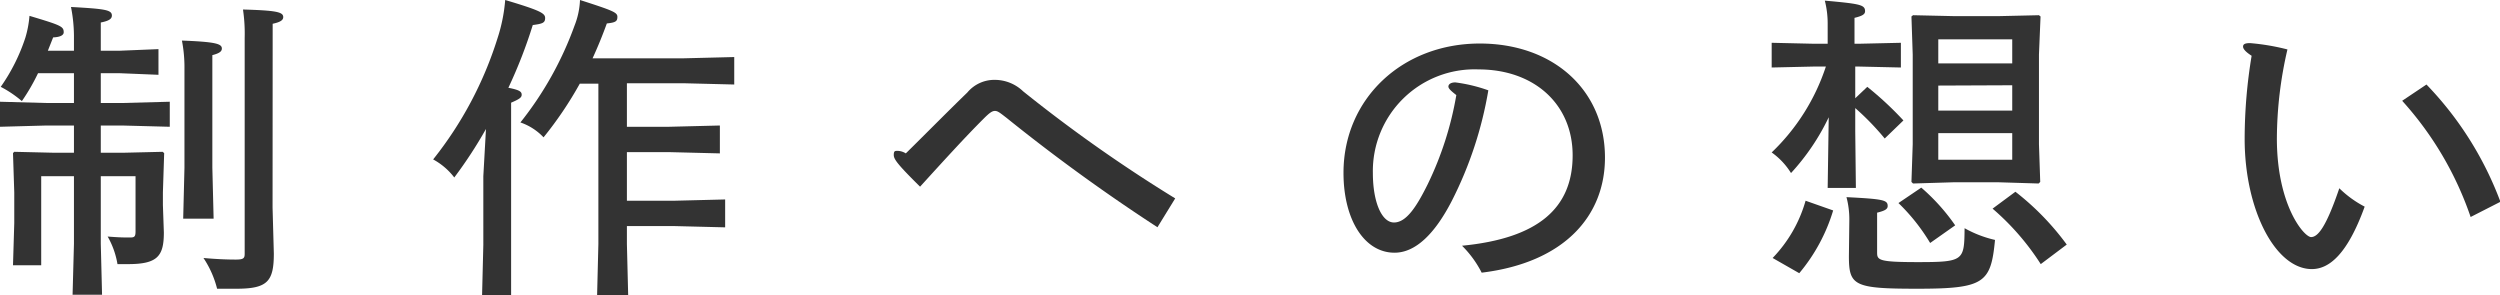 <svg xmlns="http://www.w3.org/2000/svg" viewBox="0 0 236.64 27.96"><defs><style>.cls-1{fill:#333;}</style></defs><title>アセット 122</title><g id="レイヤー_2" data-name="レイヤー 2"><g id="レイヤー_2-2" data-name="レイヤー 2"><path class="cls-1" d="M7,4.8V3.36A14.65,14.65,0,0,0,6.72.66c3.21.18,3.87.27,3.87.81,0,.33-.3.51-1.05.66V4.8h1.83L15,4.65V7.08l-3.66-.15H9.54V9.75h2l4.53-.12V12l-4.53-.12h-2v2.58h2.07l3.78-.09.15.12-.12,3.72v1.2L15.51,22c0,2.25-.6,3-3.39,3h-1a7.83,7.83,0,0,0-.93-2.61c1.14.09,1.53.09,2.13.09.42,0,.51-.09.51-.6V16.68H9.54v6.39l.12,4.83H6.87L7,23.07V16.68H3.9v8.43H1.23l.12-4V18.21l-.12-3.72.12-.12,3.81.09H7V11.88H4.41L0,12V9.63l4.41.12H7V6.93H3.6A19,19,0,0,1,2.07,9.57a10.52,10.52,0,0,0-2-1.35A17.61,17.61,0,0,0,2.4,3.57,9.78,9.78,0,0,0,2.79,1.5c3,.9,3.24,1,3.24,1.56,0,.24-.27.45-1,.48L4.53,4.8ZM20.1,15.87l.12,4.83H17.34l.12-4.83V6.54a13.34,13.34,0,0,0-.24-2.7c3.15.12,3.78.3,3.78.75,0,.27-.21.45-.9.63Zm5.7,3.78L25.92,24c0,2.64-.6,3.33-3.54,3.33H20.55a9.33,9.33,0,0,0-1.29-2.91c1.32.12,2.34.15,3.06.15s.84-.12.84-.54V3.6A15.56,15.56,0,0,0,23,.9c3.18.09,3.81.24,3.81.72,0,.3-.3.48-1,.63Z"/><path class="cls-1" d="M46,12.21A41.87,41.87,0,0,1,43,16.8a6.28,6.28,0,0,0-2-1.71A35.3,35.3,0,0,0,47.1,3.6,15.54,15.54,0,0,0,47.82,0c3.36,1,3.78,1.26,3.78,1.71s-.24.54-1.17.66a45.57,45.57,0,0,1-2.31,5.94c1.11.21,1.26.39,1.26.66s-.24.42-1,.75V28H45.63l.12-4.83V16.68Zm8.88-4.29A35,35,0,0,1,51.45,13a5.43,5.43,0,0,0-2.19-1.41,32.25,32.25,0,0,0,5.13-9.18A7.35,7.35,0,0,0,54.9,0C58,1,58.44,1.17,58.44,1.59s-.15.54-1,.63c-.39,1.08-.84,2.19-1.35,3.3h8.61l4.8-.12V8l-4.8-.12H59.34V12h4l4.8-.12v2.64l-4.8-.12h-4V19h4.5l4.8-.12v2.64l-4.8-.12h-4.5V23.1l.12,4.83H56.52l.12-4.83V7.92Z"/><path class="cls-1" d="M109.56,21.51A173.89,173.89,0,0,1,95.28,11.16c-.66-.51-.84-.66-1.11-.66s-.54.21-1.08.75c-1.74,1.74-3.57,3.75-6,6.42-2.16-2.13-2.49-2.61-2.49-3s.12-.39.36-.39a1.53,1.53,0,0,1,.78.24c1.8-1.77,4-4,5.82-5.76a3.33,3.33,0,0,1,2.61-1.2,3.87,3.87,0,0,1,2.67,1.08,139.68,139.68,0,0,0,14.4,10.14Z"/><path class="cls-1" d="M148.86,14.7c0-4.83-3.63-8.13-8.91-8.13a9.63,9.63,0,0,0-10,9.81c0,2.76.84,4.68,2,4.68s2.13-1.47,3.21-3.66A31.33,31.33,0,0,0,137.85,9c-.54-.42-.75-.63-.75-.81s.18-.39.66-.39a15,15,0,0,1,3.12.75A36.34,36.34,0,0,1,137.43,19c-1.62,3.15-3.45,4.92-5.43,4.92-2.85,0-4.83-3.12-4.83-7.56,0-7,5.55-12.24,12.9-12.24,6.93,0,11.85,4.38,11.85,10.8,0,5.49-3.81,9.93-11.67,10.89a9.9,9.9,0,0,0-1.86-2.55C145.59,22.56,148.86,19.71,148.86,14.7Z"/><path class="cls-1" d="M173.1,11.1a21.29,21.29,0,0,1-3.57,5.28,6.74,6.74,0,0,0-1.83-1.95,19.79,19.79,0,0,0,5.13-8.13h-1.2l-3.93.09V4.05l3.93.09H173V2.25a8.67,8.67,0,0,0-.27-2.19c3.33.3,3.81.39,3.81,1,0,.3-.27.45-1,.63V4.14H176l3.93-.09V6.39L176,6.3h-.39v3l1.14-1.08a31.32,31.32,0,0,1,3.42,3.18l-1.77,1.71a24.88,24.88,0,0,0-2.79-2.88v2.22l.06,5.34H173Zm.42,8.82a16.71,16.71,0,0,1-3.21,5.94l-2.52-1.44A12.85,12.85,0,0,0,170.91,19Zm1.53.93a8.23,8.23,0,0,0-.27-2.19c3.48.18,3.9.27,3.9.84,0,.3-.27.45-1,.63v3.78c0,.72.18.9,3.87.9,4.35,0,4.38-.15,4.41-3.21a10.73,10.73,0,0,0,2.88,1.11c-.39,4.08-1,4.62-7.38,4.62-6,0-6.45-.3-6.45-3.09Zm6.81-3.09a19,19,0,0,1,3.21,3.57L182.7,23a18.29,18.29,0,0,0-3-3.78Zm-.78-.39-.15-.15.12-3.57V5.16l-.12-3.6.15-.12,4,.09h4L193,1.44l.15.12L193,5.16v8.49l.12,3.57-.15.15-3.93-.12h-4ZM190.47,6V3.72h-7V6Zm-7,2.1v2.37h7V8.07Zm7,4.5h-7v2.52h7Zm.3,5.55a25.07,25.07,0,0,1,4.86,5L193.17,25a23.84,23.84,0,0,0-4.56-5.25Z"/><path class="cls-1" d="M223.83,19.56c-1.65,4.56-3.39,5.91-5,5.91-3.45,0-6.36-5.61-6.36-12.33a48.34,48.34,0,0,1,.66-7.86c-.6-.39-.81-.66-.81-.87s.15-.33.66-.33a21.49,21.49,0,0,1,3.54.6,37.7,37.7,0,0,0-1,8.43c0,6.33,2.58,9.33,3.24,9.33s1.44-1,2.67-4.62A10,10,0,0,0,223.83,19.56ZM229.68,8a32.17,32.17,0,0,1,7,11.1l-2.82,1.44a31.57,31.57,0,0,0-6.48-11Z"/></g></g></svg>